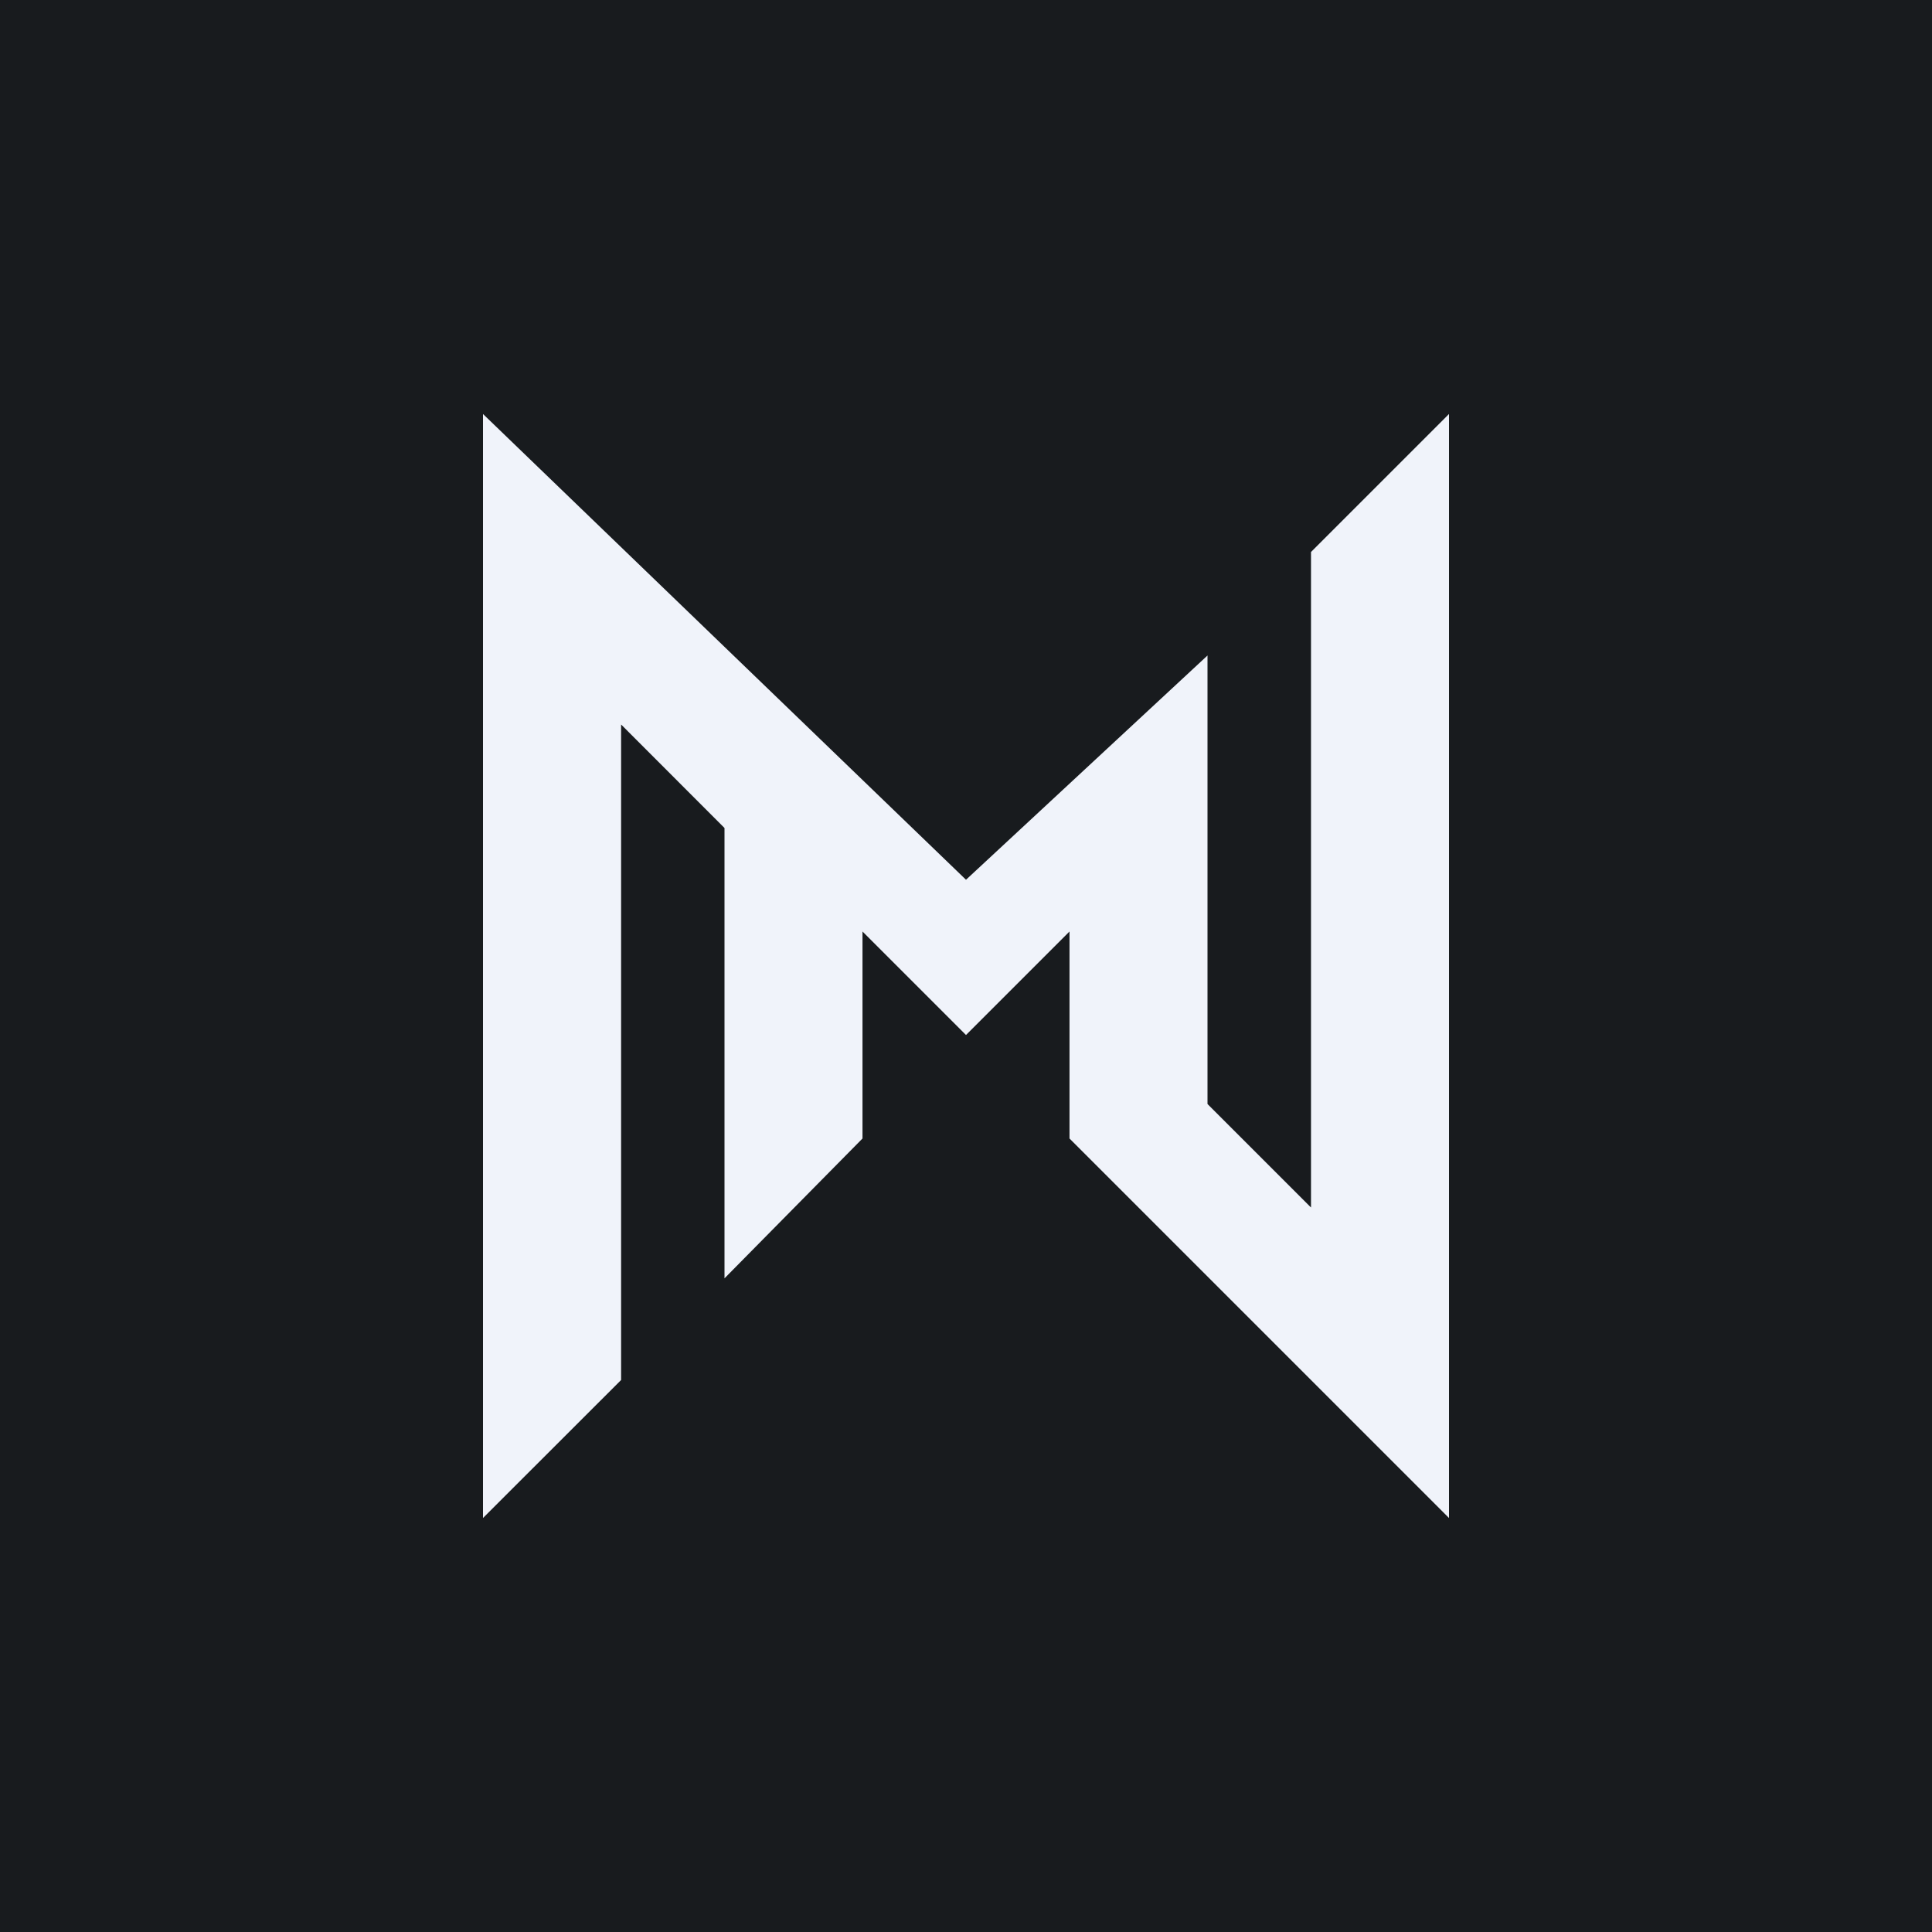 <!-- by TradingView --><svg width="56" height="56" fill="none" xmlns="http://www.w3.org/2000/svg"><path fill="url(#a)" d="M0 0h56v56H0z"/><path fill-rule="evenodd" clip-rule="evenodd" d="m14 12 14 13.5 7-6.5v13l3 3V16l4-4v32L31 33v-6l-3 3-3-3v6l-4 4.053V24l-2.997-3v19L14 44V12Z" fill="#F0F3FA"/><defs><linearGradient id="a" x1="28" y1="0" x2="28" y2="56" gradientUnits="userSpaceOnUse"><stop stop-color="#181B1E"/><stop offset="1" stop-color="#181B1E"/></linearGradient></defs></svg>